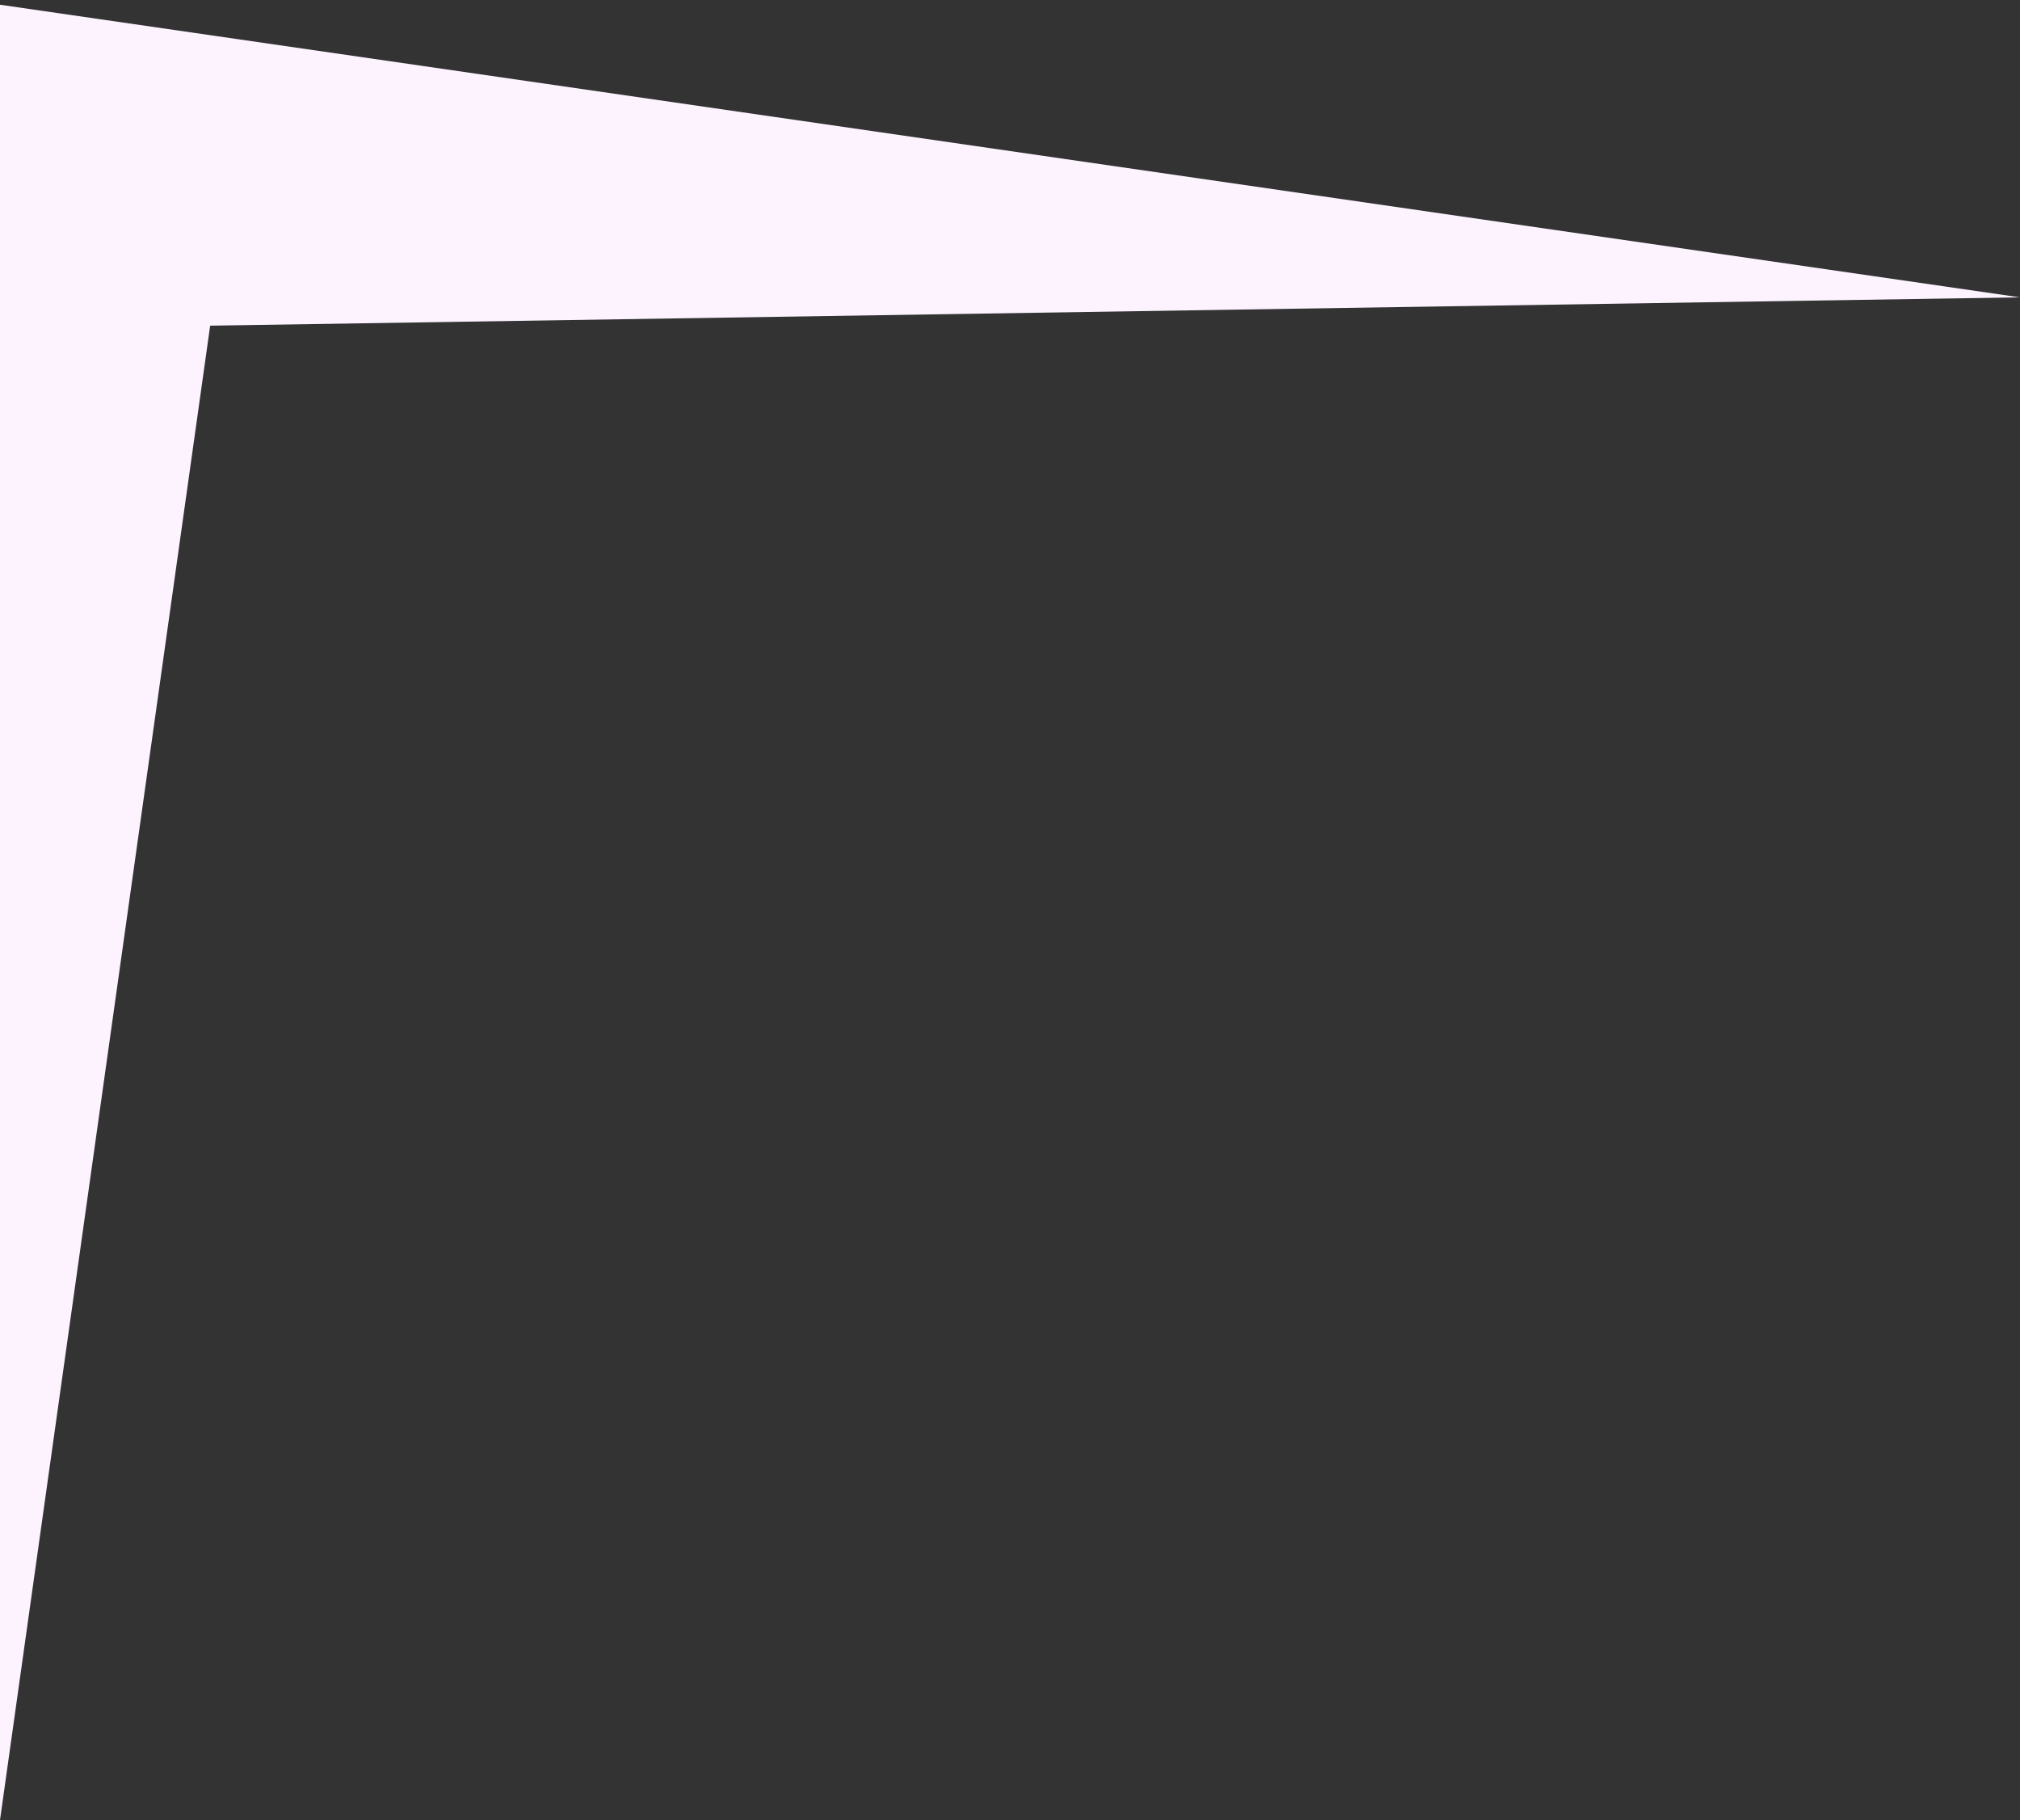 <svg width="1855" height="1671" viewBox="0 0 1855 1671" fill="none" xmlns="http://www.w3.org/2000/svg">
<rect x="0" y="0" width="1855" height="1671" fill="#333333" stroke="none"/>
<path d="M-30 0L1855 273L193 299L0 1671L-30 0Z" fill="#FCF3FF"/>
</svg>
